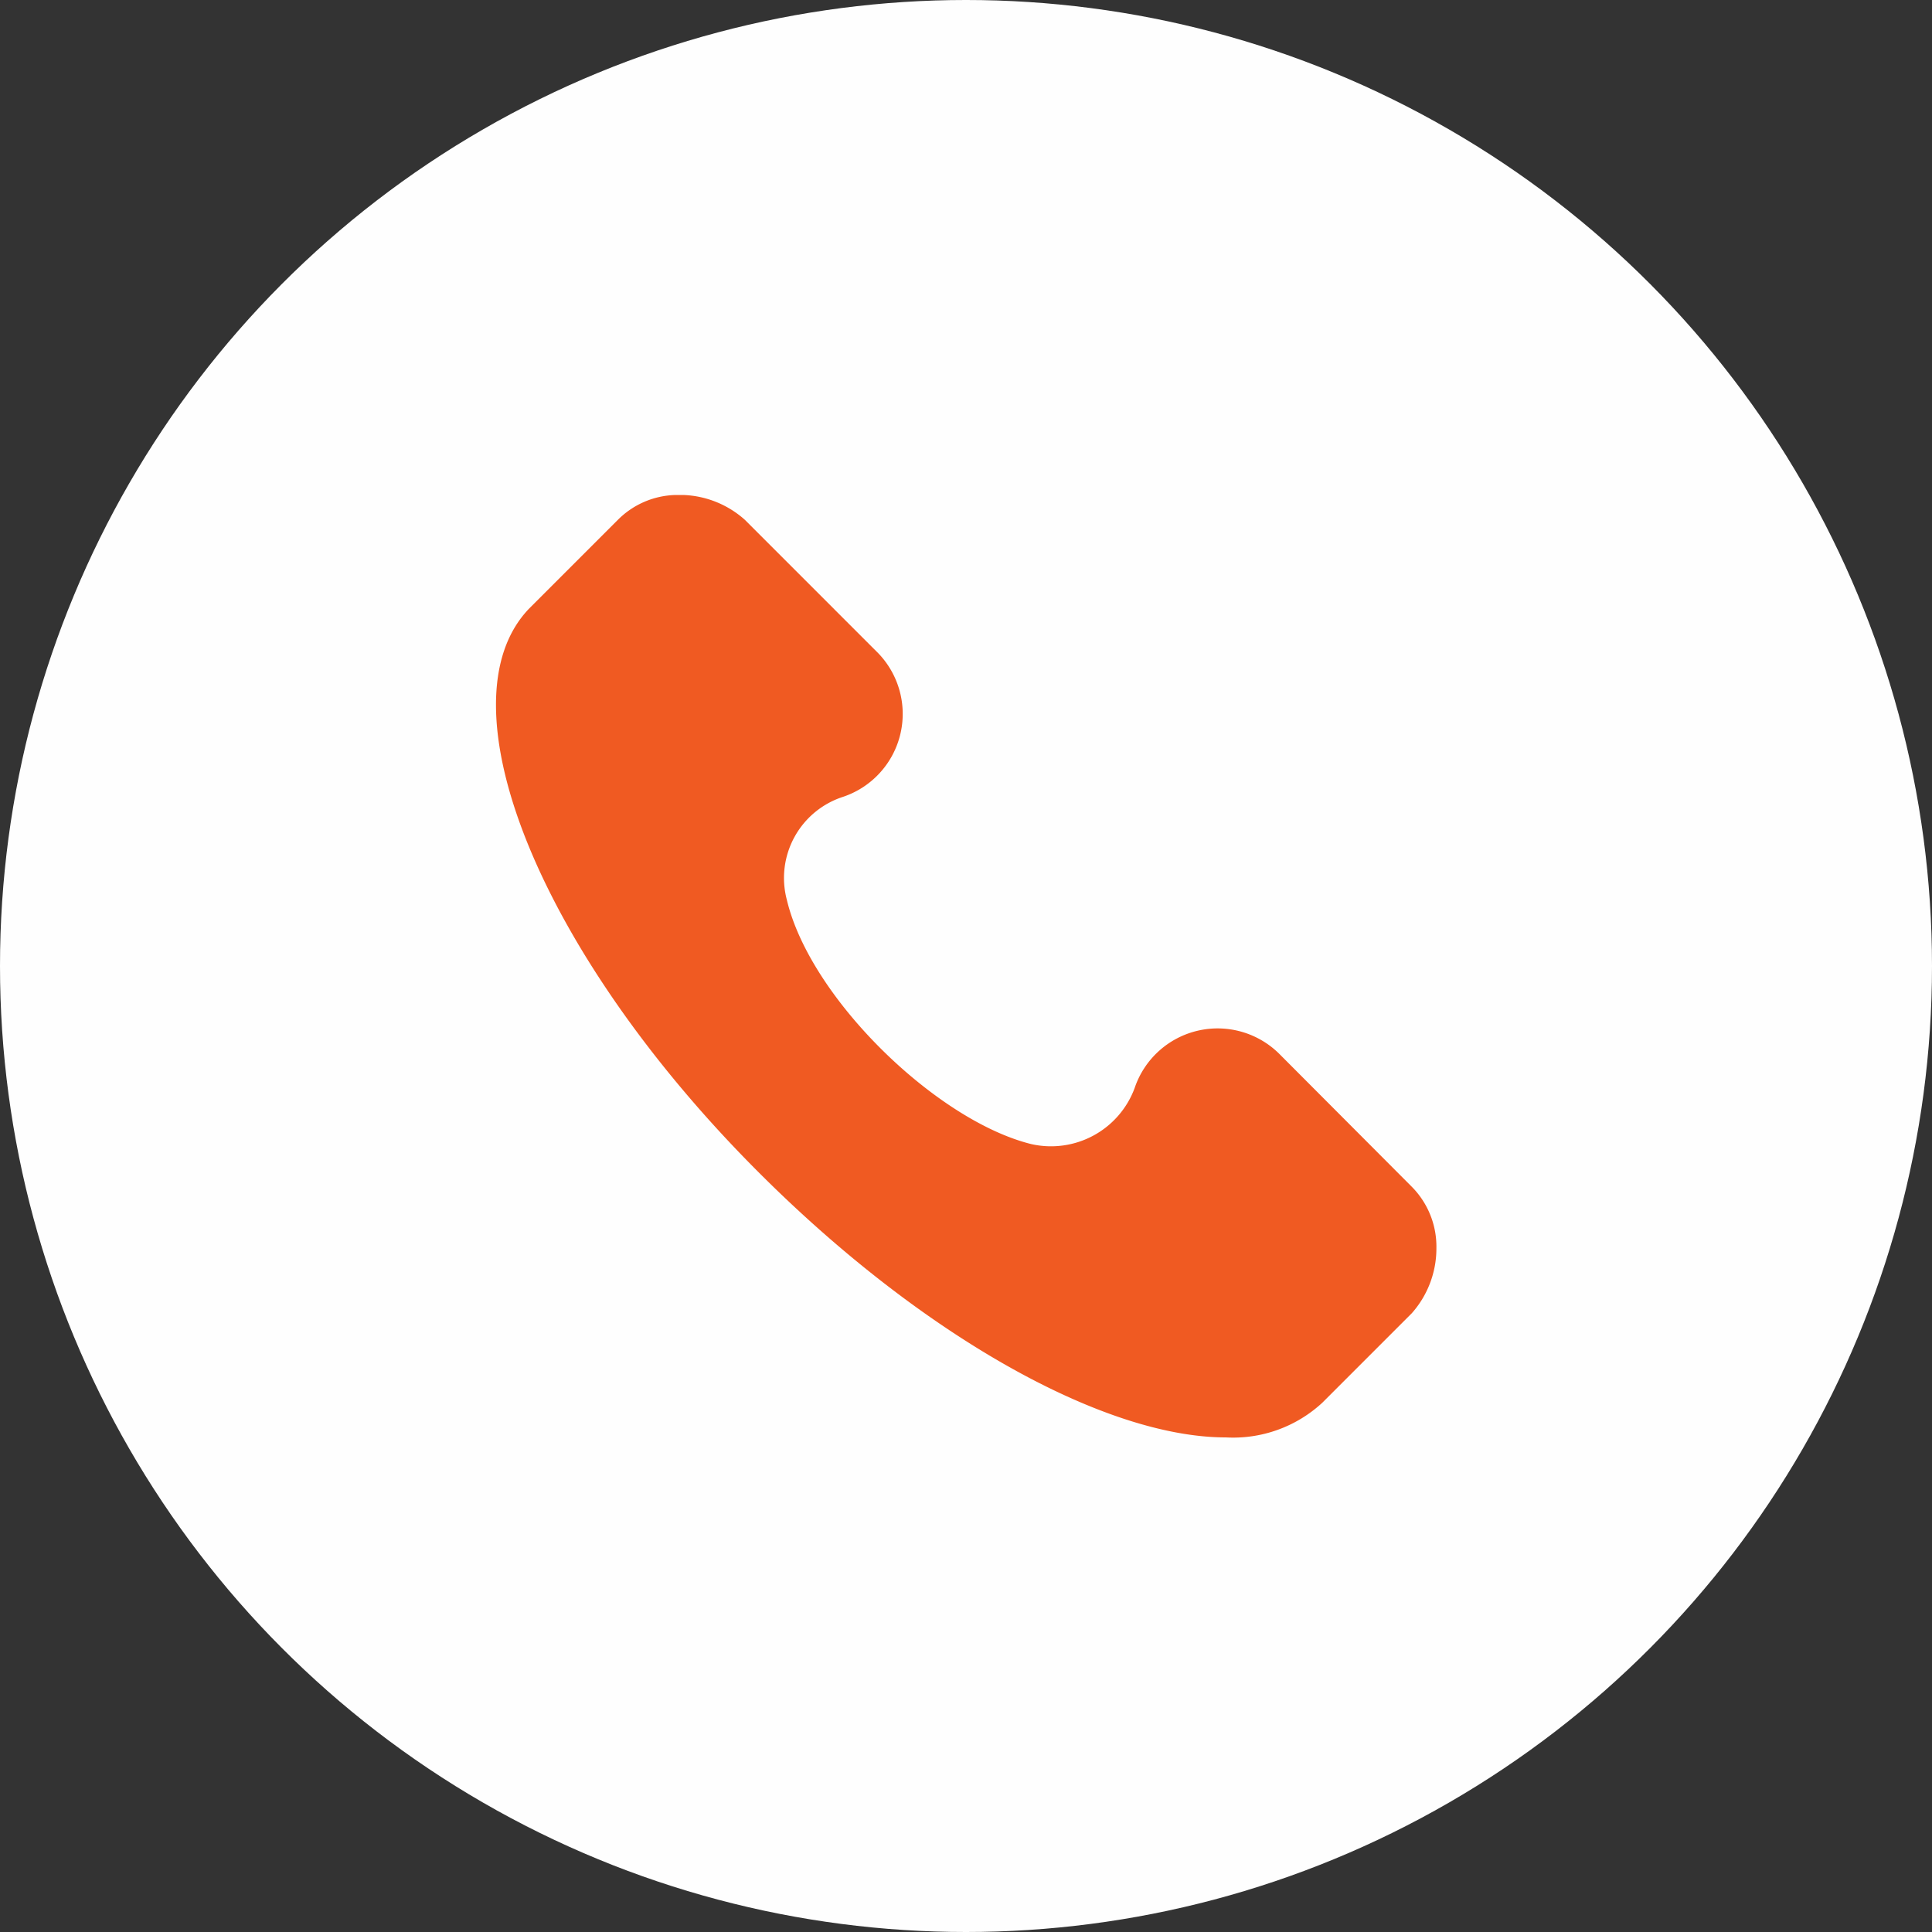 <svg xmlns="http://www.w3.org/2000/svg" width="50" height="50" viewBox="0 0 50 50">
  <rect x="0" y="0" width="50" height="50" fill="#333333" stroke="none"/>
  <g id="Group_117" data-name="Group 117" transform="translate(-540.176 -185.33)">
    <circle id="Ellipse_5" data-name="Ellipse 5" cx="25" cy="25" r="25" transform="translate(540.176 185.33)" fill="#fefefe"/>
    <path id="Path_526" data-name="Path 526" d="M559.22,208.12c.61,2.56,3.89,5.72,6.33,6.32a2.308,2.308,0,0,0,2.67-1.45h0a2.265,2.265,0,0,1,3.77-.86l3.4,3.41a2.2,2.2,0,0,1,.64,1.59v.01a2.525,2.525,0,0,1-.64,1.68l-2.31,2.31a3.4,3.4,0,0,1-2.5.9h0c-3.11,0-7.8-2.57-12.09-6.86-5.71-5.71-8.26-12.15-5.95-14.58l2.31-2.31a2.182,2.182,0,0,1,1.5-.64h.19a2.527,2.527,0,0,1,1.59.64l3.4,3.4a2.264,2.264,0,0,1-.85,3.77h0a2.207,2.207,0,0,0-1.46,2.67Z" transform="translate(1.32 0.5)" fill="#f05a22" fill-rule="evenodd"/>
  </g>
</svg>
